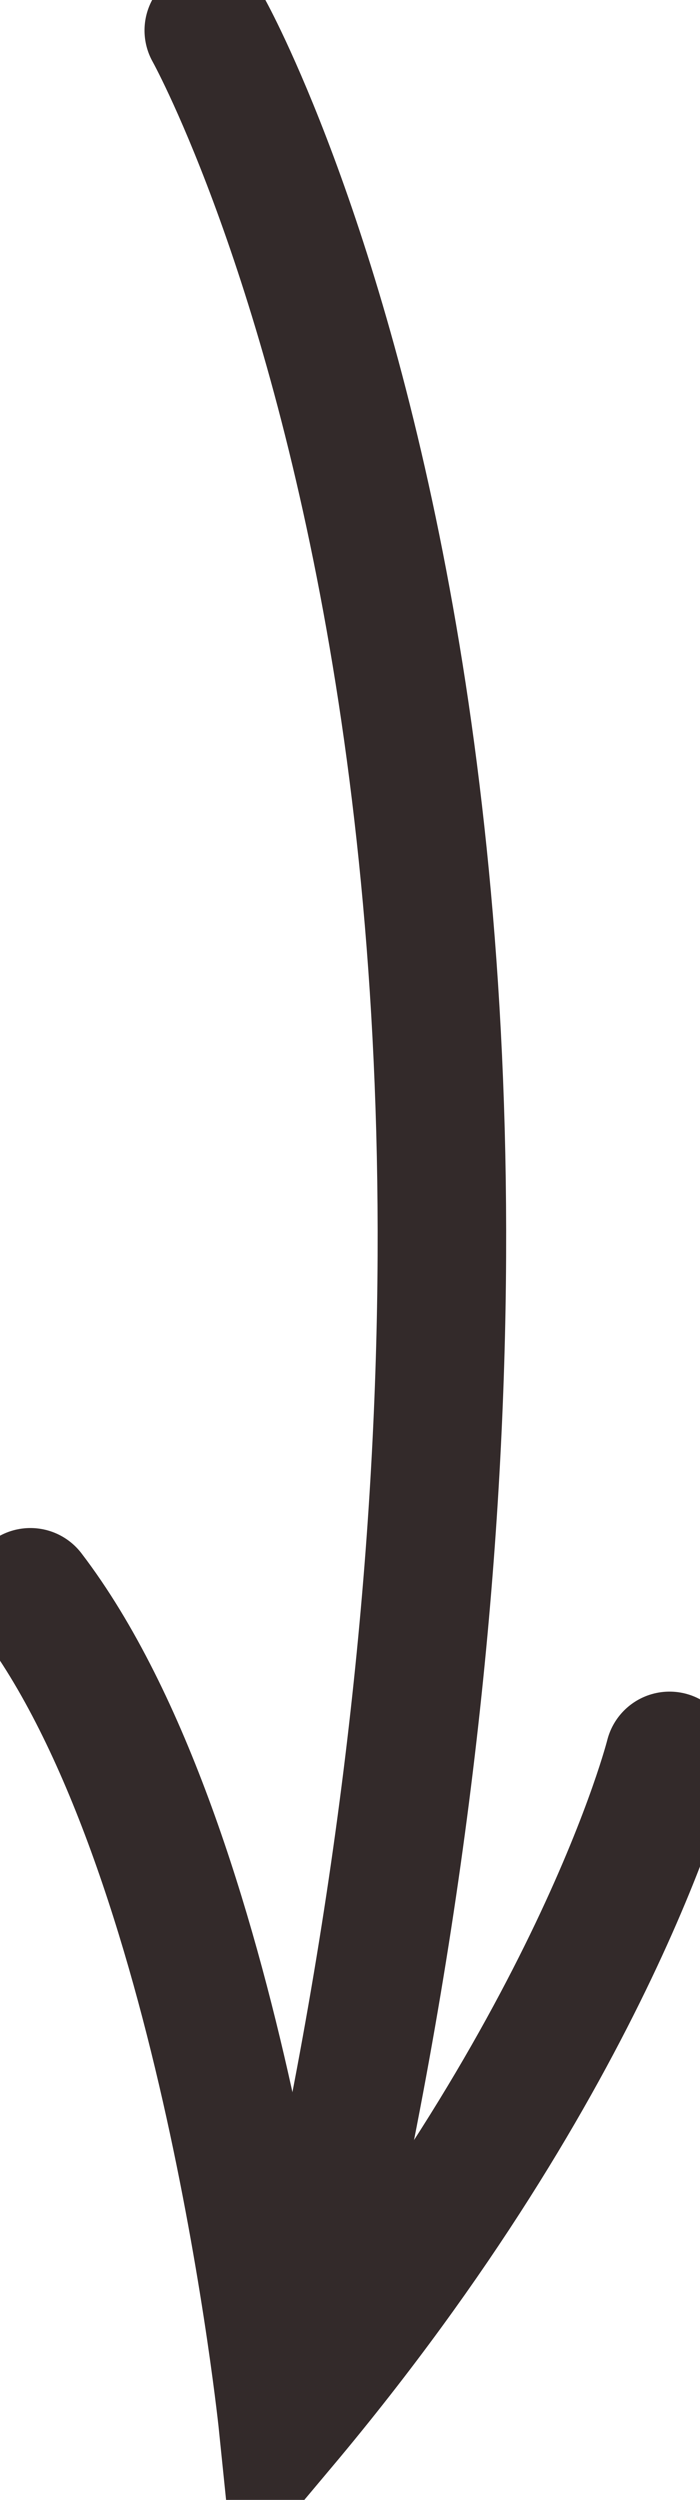 <svg xmlns="http://www.w3.org/2000/svg" xmlns:xlink="http://www.w3.org/1999/xlink" width="10.894" height="38.877" viewBox="0 0 10.894 38.877">
  <defs>
    <clipPath id="clip-path">
      <rect id="Rectangle_32434" data-name="Rectangle 32434" width="38.877" height="10.894" fill="none" stroke="#332a2a" stroke-width="1"/>
    </clipPath>
  </defs>
  <g id="_" data-name="&gt;" transform="translate(10.894) rotate(90)">
    <g id="Group_38715" data-name="Group 38715" transform="translate(0 0)" clip-path="url(#clip-path)">
      <path id="Path_507290" data-name="Path 507290" d="M1,12.112S13.5,5.127,36.587,10.54" transform="translate(-0.527 -4.467)" fill="none" stroke="#332a2a" stroke-linecap="round" stroke-miterlimit="10" stroke-width="2"/>
      <path id="Path_507291" data-name="Path 507291" d="M54.847,1s4.626,1.157,10.41,6.015c0,0-9.021.925-12.954,3.932" transform="translate(-27.54 -0.526)" fill="none" stroke="#332a2a" stroke-linecap="round" stroke-miterlimit="10" stroke-width="2"/>
    </g>
  </g>
</svg>
